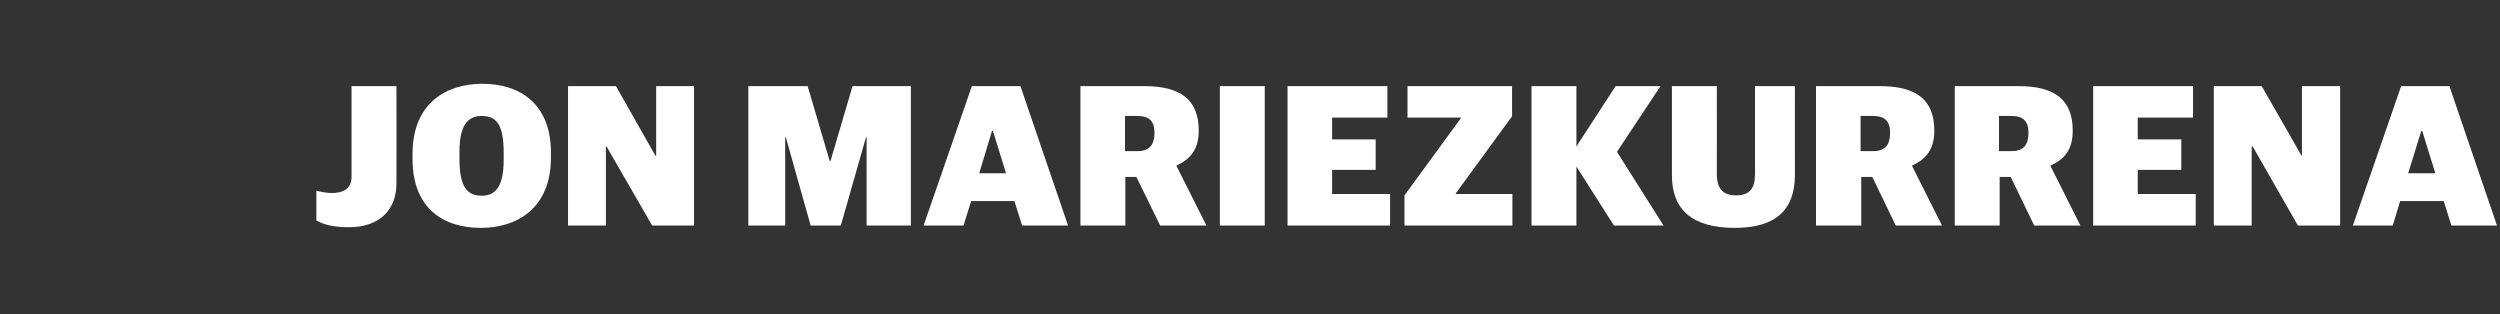 <?xml version="1.0" standalone="no"?><!DOCTYPE svg PUBLIC "-//W3C//DTD SVG 1.1//EN" "http://www.w3.org/Graphics/SVG/1.1/DTD/svg11.dtd"><svg xmlns="http://www.w3.org/2000/svg" version="1.1" width="746px" height="93.7px" viewBox="0 -19 746 93.7" style="top:-19px"><rect x="0" y="-19" width="746" height="93.7" fill="#333333" stroke="none"/><desc>Jon Mariezkurrena</desc><defs/><g id="Polygon60393"><path d="m94.4 46.8c0 0 0-8.9 0-8.9c1.2.3 2.9.7 4.6.7c3.3 0 5.9-1.2 5.9-4.8c0 .04 0-27.1 0-27.1l13.4 0c0 0 .04 29 0 29c0 7.7-4.8 13.1-14.2 13.1c-5 0-7.7-.9-9.7-2zm28.7-18.4c0 0 0-1.5 0-1.5c0-15.3 10.3-20.9 20.8-20.9c11.1 0 20.5 5.8 20.5 20.6c0 0 0 1.4 0 1.4c0 15.4-10.4 21-20.9 21c-11.1 0-20.4-5.7-20.4-20.6zm27.2.3c0 0 0-2.1 0-2.1c0-8.4-2.1-11-6.6-11c-4.2 0-6.6 3-6.6 10.6c0 0 0 2.2 0 2.2c0 8.7 2.5 11 6.7 11c4.2 0 6.5-3 6.5-10.7zm19.2-22l14.3 0l11.8 20.8l.2 0l0-20.8l11.3 0l0 41.6l-12.5 0l-13.6-23.6l-.2 0l0 23.6l-11.3 0l0-41.6zm53.8 0l17.7 0l6.6 22.4l.2 0l6.6-22.4l17.4 0l0 41.6l-13.2 0l0-26.3l-.2 0l-7.5 26.3l-9 0l-7.4-26.3l-.2 0l0 26.3l-11 0l0-41.6zm66.7 0l14.5 0l14.2 41.6l-13.7 0l-2.3-7.3l-12.9 0l-2.3 7.3l-11.9 0l14.4-41.6zm2.2 26l8 0l-3.9-12.6l-.3 0l-3.8 12.6zm30.2-26c0 0 19.01.02 19 0c10.9 0 16.3 4 16.3 13.3c0 5.6-2.5 8.5-6.6 10.4c-.03.02 0 .2 0 .2l8.9 17.7l-13.8 0l-7.1-14.5l-3.3 0l0 14.5l-13.4 0l0-41.6zm17 19.4c3.6 0 5.1-1.9 5.1-5.5c0-3.4-1.5-5-5.2-5c-.05 0-3.6 0-3.6 0l0 10.5c0 0 3.67 0 3.7 0zm24.6-19.4l13.4 0l0 41.6l-13.4 0l0-41.6zm20.2 0l29.8 0l0 9.4l-16.5 0l0 6.5l13 0l0 9.1l-13 0l0 7.2l17.3 0l0 9.4l-30.6 0l0-41.6zm34.9 32.6l16.8-23l0-.2l-15.9 0l0-9.4l31.2 0l0 9l-16.8 23l0 .2l16.9 0l0 9.4l-32.2 0l0-9zm37.9-32.6l13.4 0l0 18l11.7-18l13.4 0l-13 19.6l13.9 22l-14.8 0l-11.2-17.6l0 17.6l-13.4 0l0-41.6zm41.9 26.6c.01 0 0-26.6 0-26.6l13.4 0c0 0 .05 26.12 0 26.1c0 4.5 1.8 6.5 5.7 6.5c4.1 0 5.7-2 5.7-6.5c-.01.02 0-26.1 0-26.1l11.9 0c0 0-.03 26.54 0 26.5c0 10.3-5.6 15.8-17.9 15.8c-12.6 0-18.8-5.3-18.8-15.7zm43-26.6c0 0 19.05.02 19 0c10.9 0 16.3 4 16.3 13.3c0 5.6-2.5 8.5-6.6 10.4c.01.02 0 .2 0 .2l8.9 17.7l-13.8 0l-7-14.5l-3.3 0l0 14.5l-13.5 0l0-41.6zm17 19.4c3.7 0 5.1-1.9 5.1-5.5c0-3.4-1.5-5-5.2-5c-.01 0-3.6 0-3.6 0l0 10.5c0 0 3.71 0 3.7 0zm24.4-19.4c0 0 18.99.02 19 0c10.8 0 16.2 4 16.2 13.3c0 5.6-2.4 8.5-6.6 10.4c.05.02 0 .2 0 .2l8.9 17.7l-13.8 0l-7-14.5l-3.3 0l0 14.5l-13.4 0l0-41.6zm16.9 19.4c3.7 0 5.1-1.9 5.1-5.5c0-3.4-1.5-5-5.2-5c.03 0-3.6 0-3.6 0l0 10.5c0 0 3.75 0 3.7 0zm24.4-19.4l29.8 0l0 9.4l-16.5 0l0 6.5l13 0l0 9.1l-13 0l0 7.2l17.3 0l0 9.4l-30.6 0l0-41.6zm36 0l14.3 0l11.9 20.8l.1 0l0-20.8l11.4 0l0 41.6l-12.6 0l-13.5-23.6l-.3 0l0 23.6l-11.3 0l0-41.6zm55.9 0l14.4 0l14.2 41.6l-13.6 0l-2.3-7.3l-13 0l-2.2 7.3l-11.9 0l14.4-41.6zm2.1 26l8.1 0l-3.9-12.6l-.3 0l-3.9 12.6z" stroke="none" fill="#fff"/></g></svg>